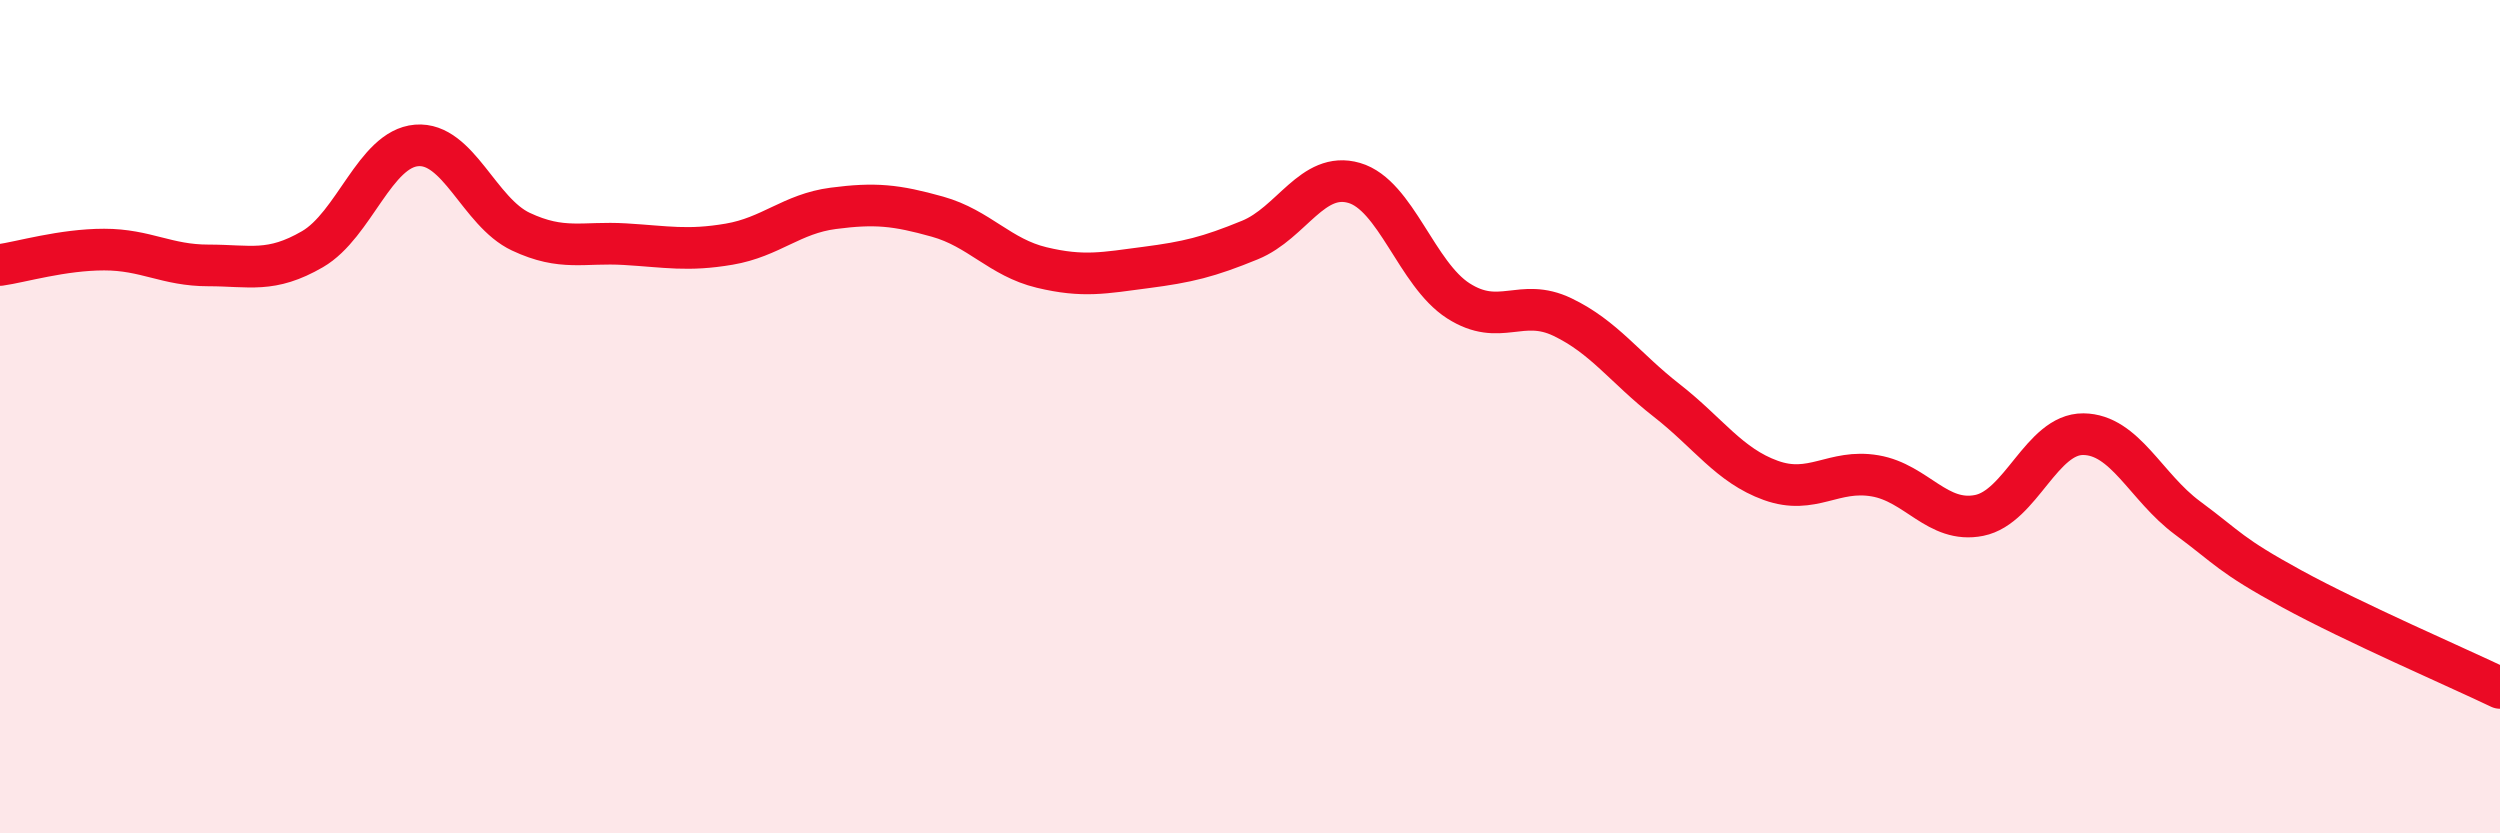 
    <svg width="60" height="20" viewBox="0 0 60 20" xmlns="http://www.w3.org/2000/svg">
      <path
        d="M 0,6.36 C 0.5,6.29 1.5,5.99 2.5,5.99 C 3.5,5.99 4,6.37 5,6.37 C 6,6.37 6.5,6.56 7.5,5.98 C 8.5,5.4 9,3.57 10,3.49 C 11,3.41 11.5,5.09 12.5,5.56 C 13.5,6.03 14,5.8 15,5.86 C 16,5.92 16.5,6.03 17.5,5.86 C 18.5,5.69 19,5.13 20,5 C 21,4.87 21.5,4.92 22.5,5.2 C 23.5,5.48 24,6.18 25,6.42 C 26,6.66 26.5,6.55 27.5,6.42 C 28.5,6.29 29,6.17 30,5.76 C 31,5.35 31.5,4.1 32.5,4.39 C 33.5,4.68 34,6.58 35,7.22 C 36,7.86 36.5,7.13 37.5,7.61 C 38.5,8.09 39,8.83 40,9.61 C 41,10.39 41.5,11.17 42.5,11.53 C 43.5,11.89 44,11.25 45,11.42 C 46,11.59 46.5,12.57 47.5,12.37 C 48.5,12.17 49,10.41 50,10.42 C 51,10.43 51.5,11.69 52.5,12.43 C 53.5,13.17 53.5,13.31 55,14.13 C 56.5,14.95 59,16.03 60,16.51L60 20L0 20Z"
        fill="#EB0A25"
        opacity="0.1"
        stroke-linecap="round"
        stroke-linejoin="round"
      />
      <path
        d="M 0,6.36 C 0.5,6.29 1.5,5.99 2.5,5.99 C 3.5,5.99 4,6.37 5,6.37 C 6,6.37 6.5,6.56 7.5,5.98 C 8.5,5.4 9,3.57 10,3.49 C 11,3.41 11.5,5.09 12.5,5.56 C 13.5,6.03 14,5.8 15,5.86 C 16,5.92 16.5,6.03 17.5,5.86 C 18.5,5.69 19,5.13 20,5 C 21,4.87 21.5,4.92 22.5,5.2 C 23.5,5.48 24,6.18 25,6.42 C 26,6.66 26.5,6.55 27.5,6.42 C 28.5,6.29 29,6.17 30,5.76 C 31,5.35 31.5,4.1 32.5,4.39 C 33.5,4.68 34,6.58 35,7.22 C 36,7.86 36.5,7.13 37.5,7.61 C 38.5,8.09 39,8.83 40,9.61 C 41,10.39 41.5,11.17 42.5,11.53 C 43.5,11.89 44,11.25 45,11.42 C 46,11.59 46.5,12.57 47.5,12.37 C 48.5,12.17 49,10.41 50,10.42 C 51,10.43 51.5,11.69 52.5,12.43 C 53.5,13.17 53.5,13.31 55,14.13 C 56.5,14.95 59,16.03 60,16.51"
        stroke="#EB0A25"
        stroke-width="1"
        fill="none"
        stroke-linecap="round"
        stroke-linejoin="round"
      />
    </svg>
  